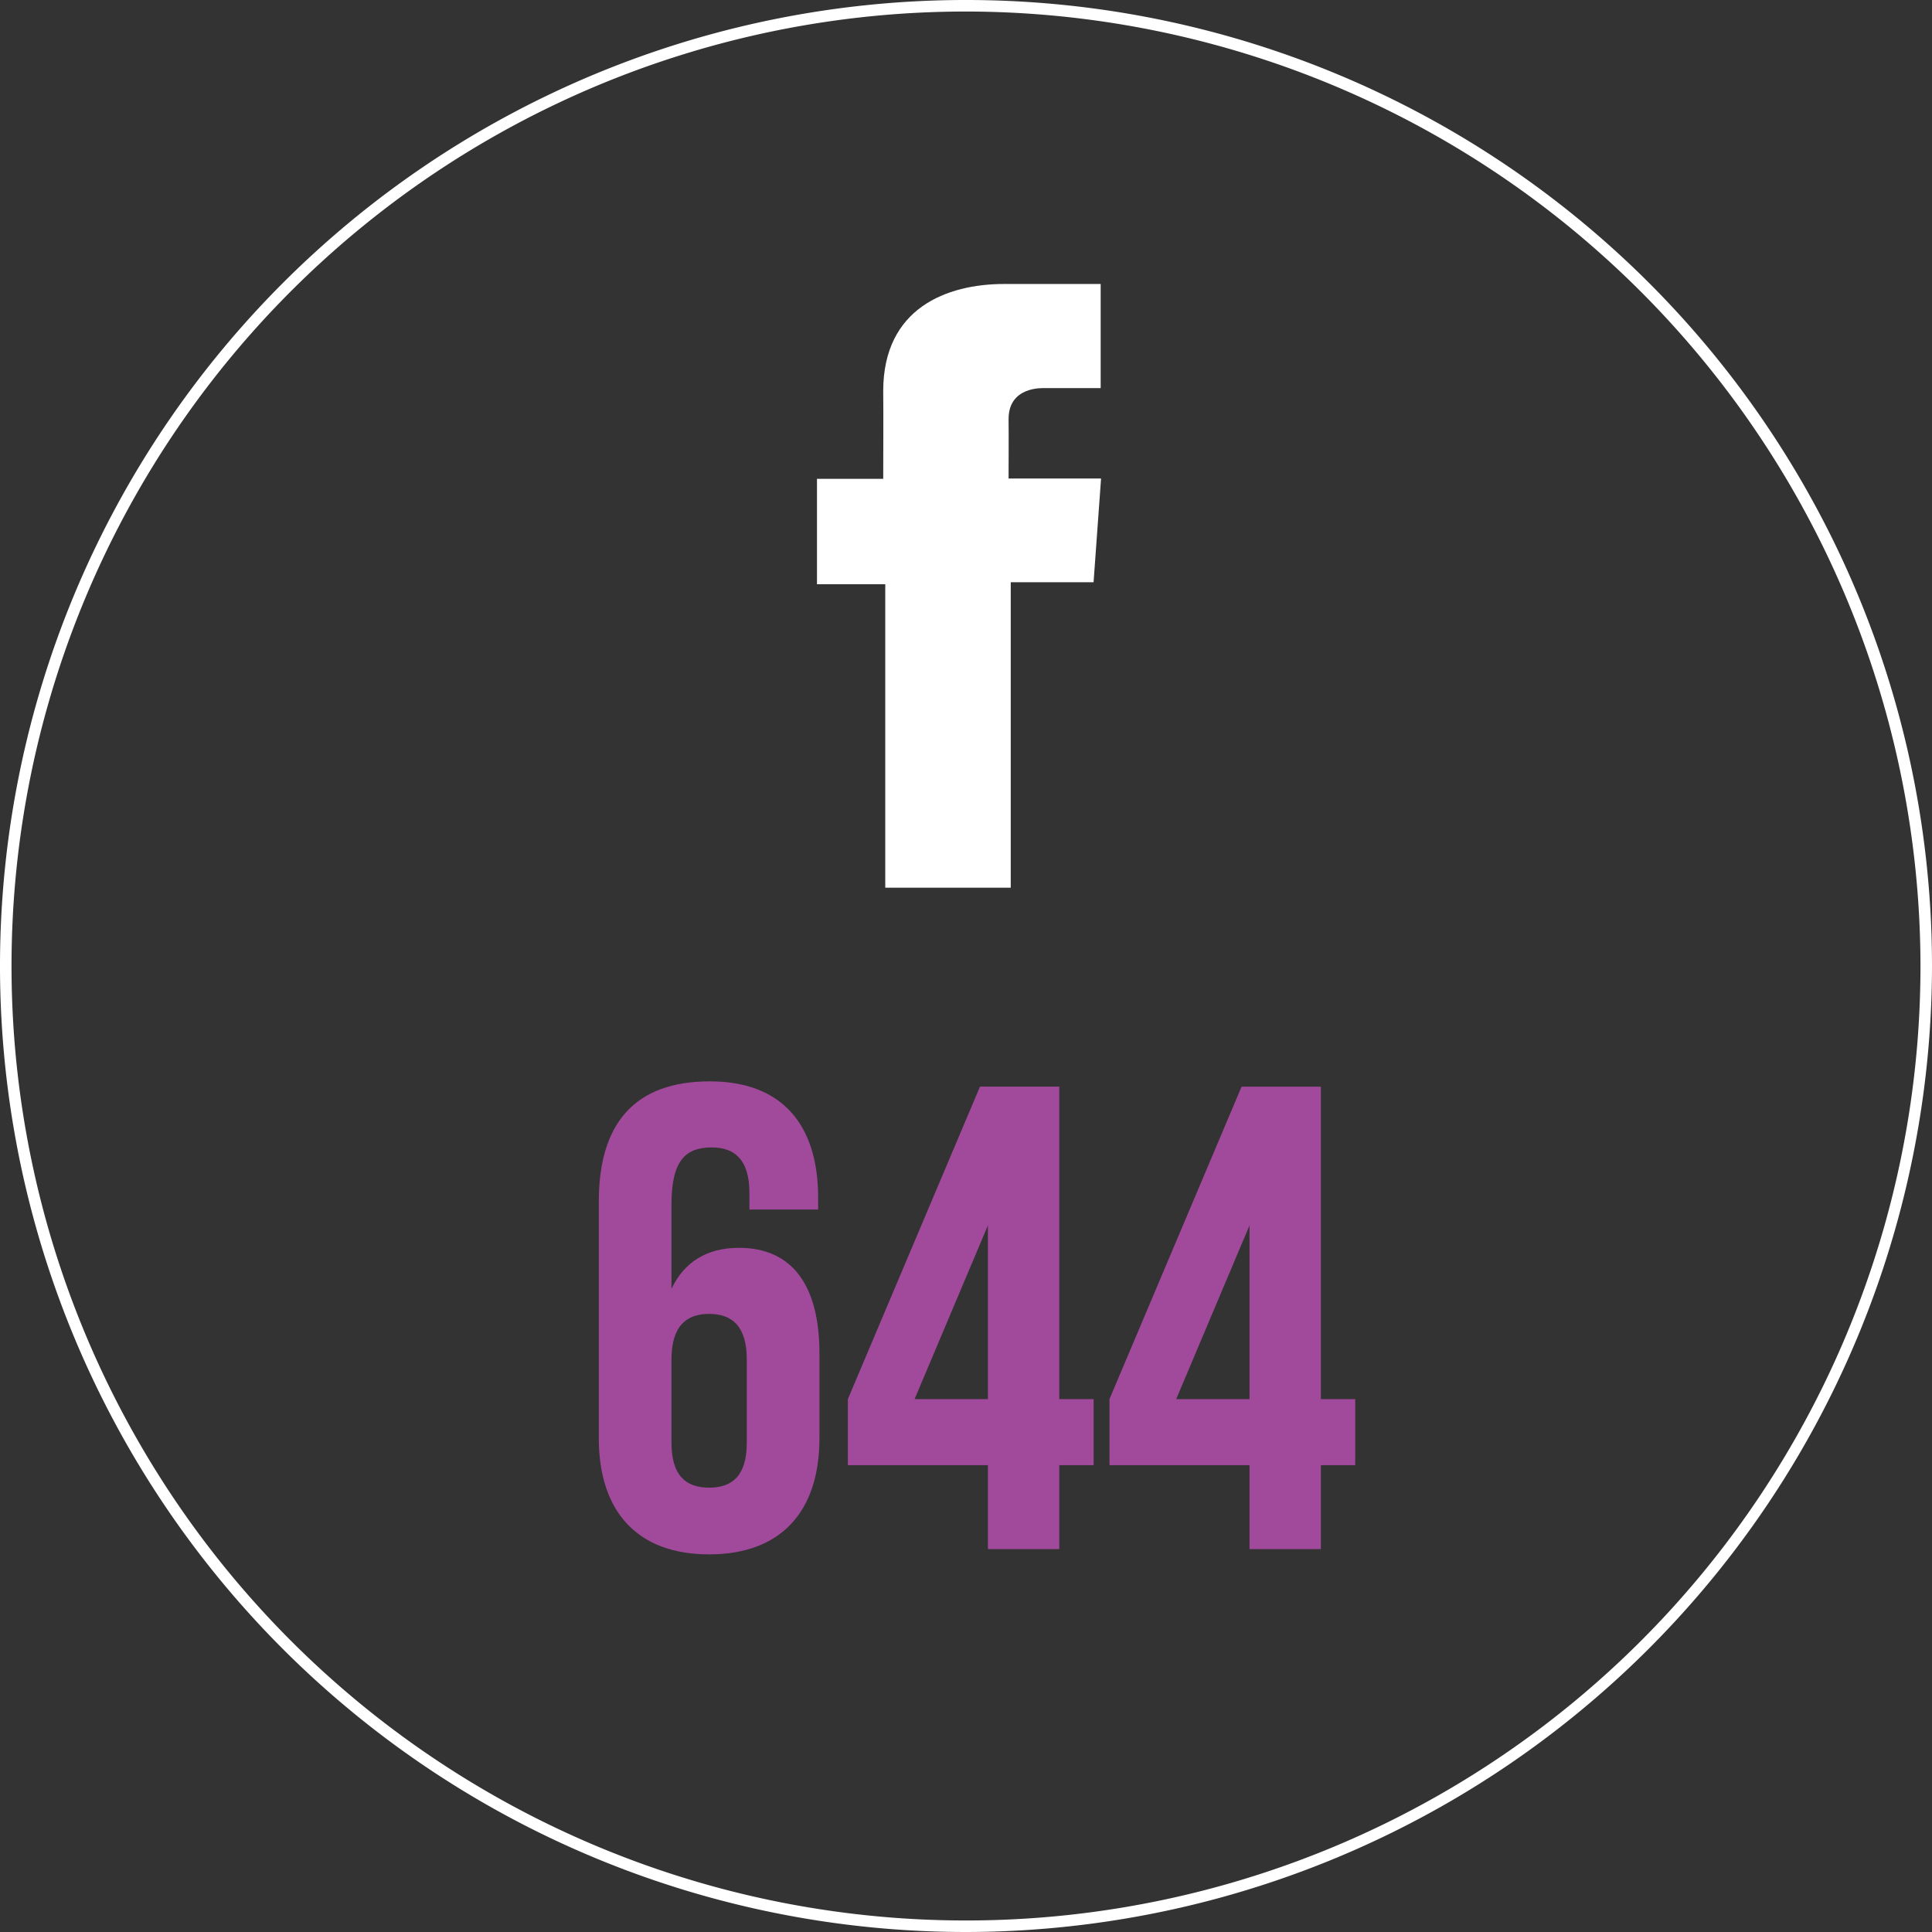 <svg id="Layer_1" data-name="Layer 1" xmlns="http://www.w3.org/2000/svg" viewBox="0 0 251.5 251.5"><rect x="0" y="0" width="251.5" height="251.5" fill="#333333" stroke="none"/><defs><style>.cls-1{fill:#fff;}.cls-2{fill:#a14a9c;}</style></defs><path class="cls-1" d="M126.5,251.526a125.75,125.75,0,1,1,125.75-125.75A125.892,125.892,0,0,1,126.5,251.526Zm0-250a124.25,124.25,0,1,0,124.25,124.25A124.391,124.391,0,0,0,126.5,1.526Z" transform="translate(-0.75 -0.026)"/><path class="cls-2" d="M78.7,156.444c0-10.147,4.644-15.651,14.448-15.651,9.288,0,14.104,5.504,14.104,15.136v1.548H98.308v-2.149c0-4.301-1.892-5.935-4.902-5.935-3.354,0-5.246,1.634-5.246,7.396V167.796c1.634-3.44,4.558-5.332,8.772-5.332,6.966,0,10.492,4.901,10.492,13.76v11.008c0,9.632-5.074,15.136-14.362,15.136S78.7,196.863,78.7,187.232Zm9.46,20.554v10.836c0,4.3,1.892,5.848,4.902,5.848s4.902-1.548,4.902-5.848V176.997c0-4.3-1.892-5.934-4.902-5.934S88.16,172.697,88.16,176.997Z" transform="translate(-0.75 -0.026)"/><path class="cls-2" d="M111.122,182.157l17.199-40.678H138.642v40.678h4.472V190.757H138.642v10.922h-9.288V190.757H111.122Zm18.231,0V159.54l-9.546,22.617Z" transform="translate(-0.75 -0.026)"/><path class="cls-2" d="M145.178,182.157,162.377,141.48h10.32v40.678H177.169V190.757h-4.472v10.922h-9.288V190.757H145.178Zm18.231,0V159.54l-9.546,22.617Z" transform="translate(-0.75 -0.026)"/><path class="cls-1" d="M144.027,36.994H131.467c-7.453,0-15.743,3.135-15.743,13.938.036,3.765,0,7.369,0,11.427h-8.623V76.08h8.889V115.579h16.335V75.819H143.106l.976-13.499H132.043s.026-6.004,0-7.747c0-4.271,4.441-4.026,4.71-4.026,2.114,0,6.223.006,7.279,0v-13.553Z" transform="translate(-0.75 -0.026)"/></svg>